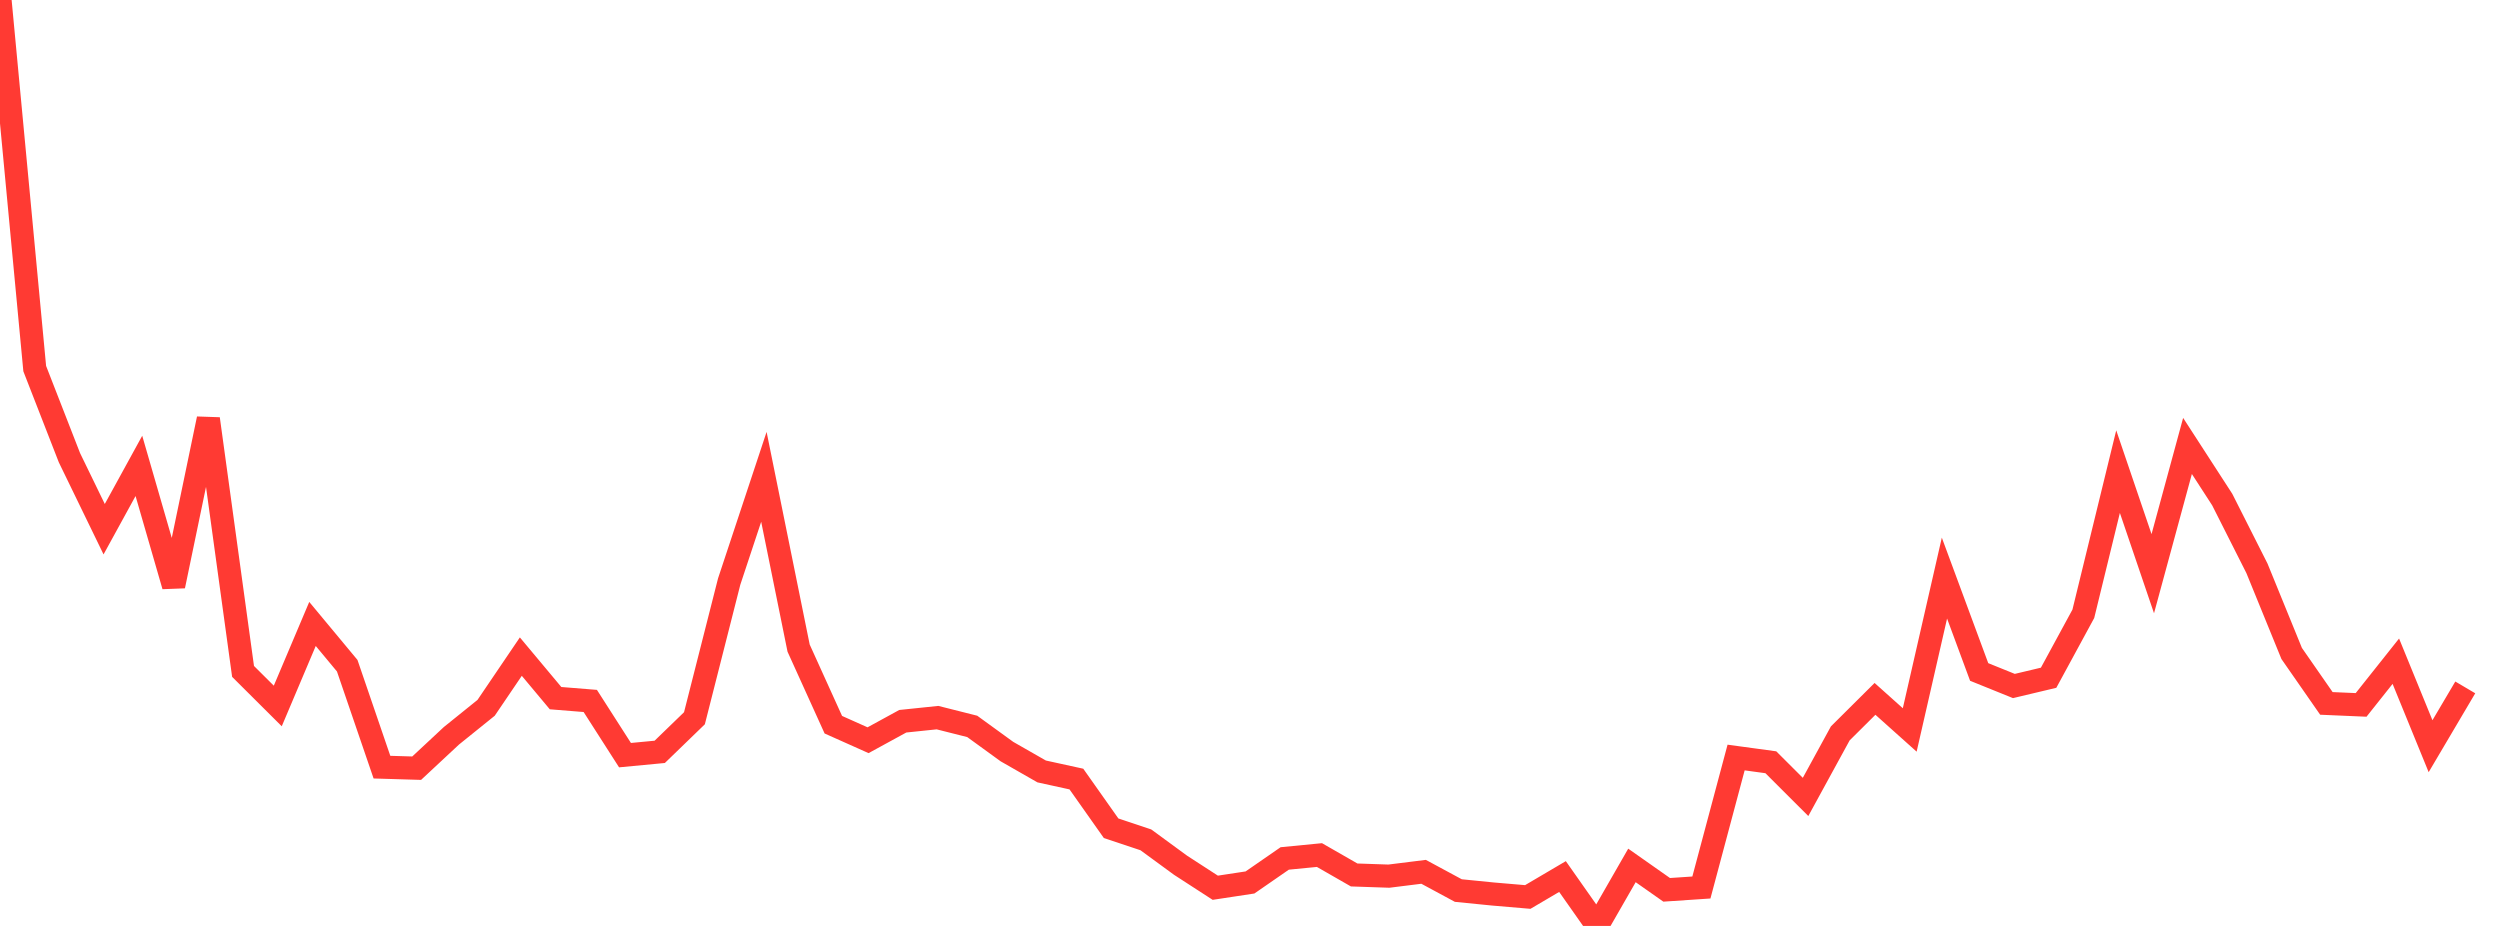<?xml version="1.0" standalone="no"?>
<!DOCTYPE svg PUBLIC "-//W3C//DTD SVG 1.1//EN" "http://www.w3.org/Graphics/SVG/1.1/DTD/svg11.dtd">

<svg width="135" height="50" viewBox="0 0 135 50" preserveAspectRatio="none" 
  xmlns="http://www.w3.org/2000/svg"
  xmlns:xlink="http://www.w3.org/1999/xlink">


<polyline points="0.0, 0.0 1.875, 19.905 3.75, 24.717 5.625, 28.577 7.5, 25.158 9.375, 31.643 11.25, 22.616 13.125, 36.256 15.0, 38.123 16.875, 33.693 18.75, 35.949 20.625, 41.426 22.5, 41.482 24.375, 39.734 26.25, 38.223 28.125, 35.457 30.0, 37.7 31.875, 37.851 33.75, 40.778 35.625, 40.6 37.5, 38.785 39.375, 31.405 41.25, 25.749 43.125, 34.998 45.0, 39.134 46.875, 39.972 48.75, 38.947 50.625, 38.752 52.5, 39.225 54.375, 40.586 56.25, 41.658 58.125, 42.069 60.0, 44.725 61.875, 45.351 63.75, 46.723 65.625, 47.938 67.5, 47.653 69.375, 46.356 71.25, 46.173 73.125, 47.248 75.0, 47.312 76.875, 47.078 78.75, 48.09 80.625, 48.277 82.5, 48.437 84.375, 47.333 86.25, 50.0 88.125, 46.733 90.0, 48.051 91.875, 47.925 93.75, 40.906 95.625, 41.162 97.5, 43.034 99.375, 39.603 101.25, 37.739 103.125, 39.417 105.0, 31.217 106.875, 36.286 108.75, 37.044 110.625, 36.598 112.5, 33.145 114.375, 25.468 116.25, 30.98 118.125, 24.081 120.0, 26.977 121.875, 30.69 123.75, 35.287 125.625, 37.984 127.5, 38.065 129.375, 35.705 131.25, 40.295 133.125, 37.12" fill="none" stroke="#ff3a33" stroke-width="1.25"/>

</svg>